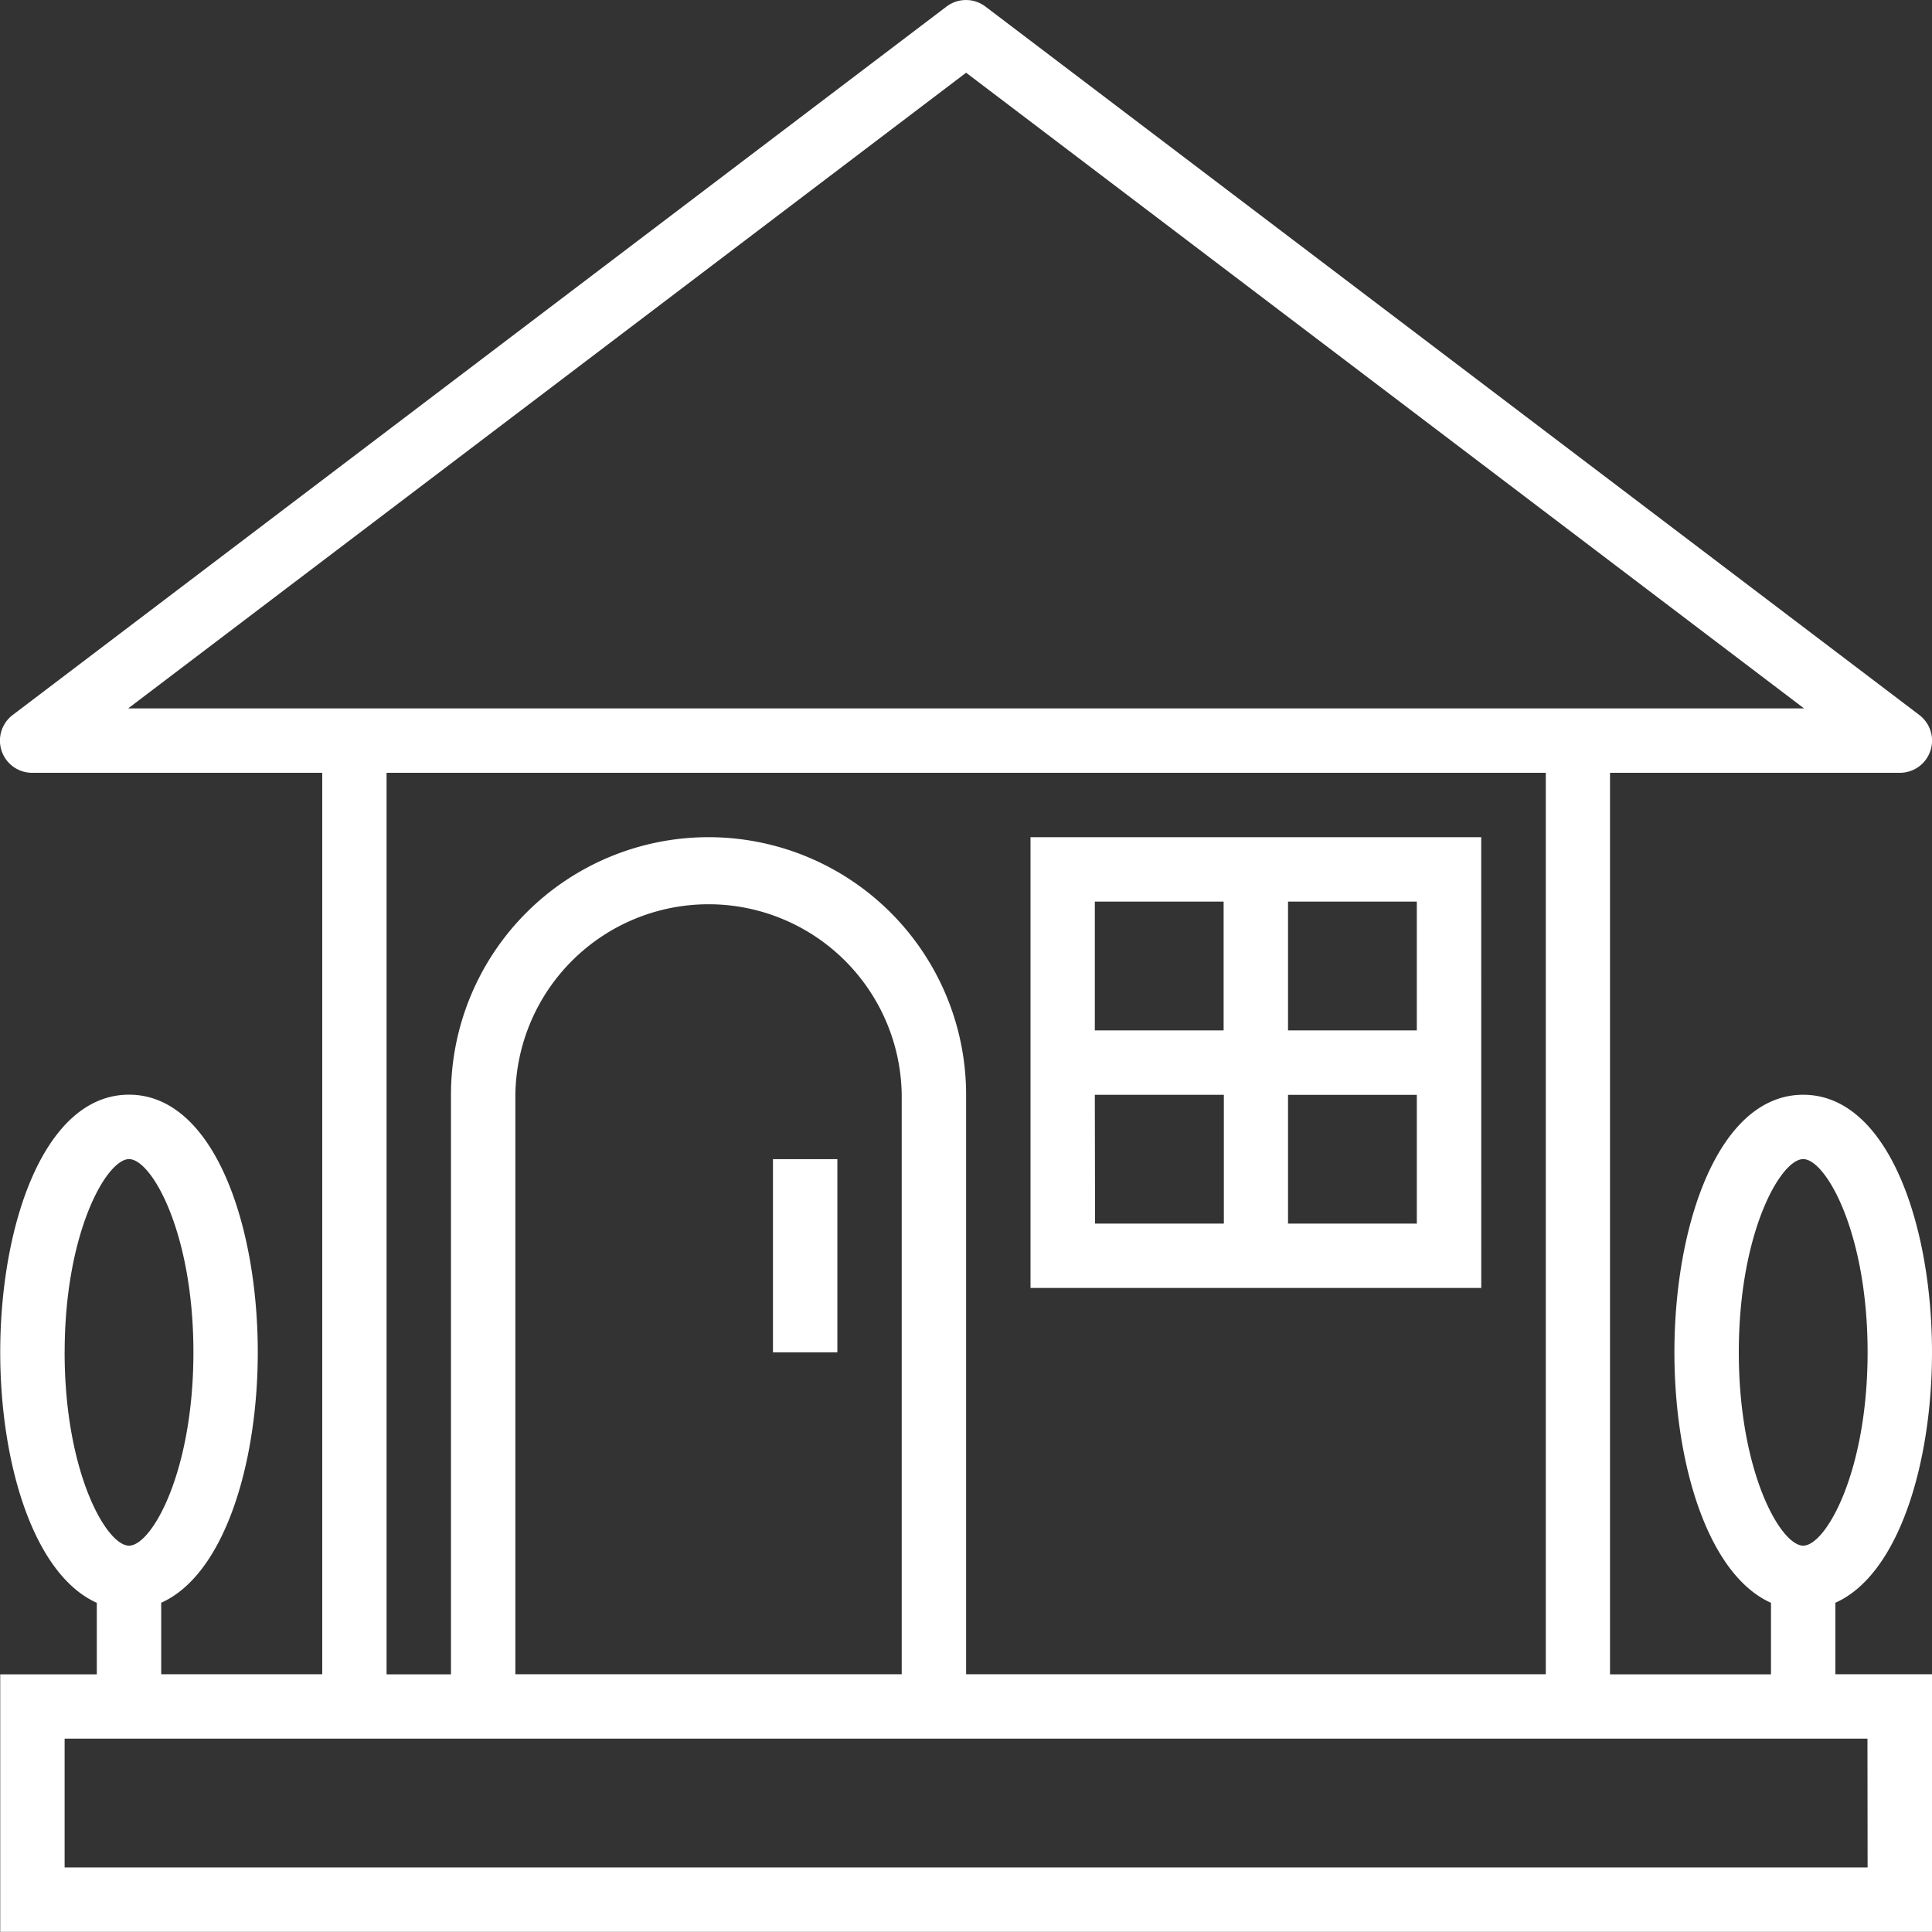 <svg xmlns="http://www.w3.org/2000/svg" viewBox="0 0 51.332 51.328">
  <rect x="0" y="0" width="51.332" height="51.328" fill="#333333" stroke="none"/>
  <defs>
    <style>
      .cls-1 {
        fill: #fff;
      }
    </style>
  </defs>
  <g id="house" transform="translate(-0.001 -0.033)">
    <path id="Path_98" data-name="Path 98" class="cls-1" d="M268.038,208.055H256.063v11.976h11.976Zm-1.711,5.133h-3.422v-3.422h3.422Zm-5.133-3.422v3.422h-3.422v-3.422Zm-3.422,5.133H261.2v3.422h-3.422Zm5.133,3.422V214.9h3.422v3.422Zm0,0" transform="translate(-228.682 -185.778)"/>
    <path id="Path_99" data-name="Path 99" class="cls-1" d="M192.063,288.055h1.711v5.133h-1.711Zm0,0" transform="translate(-171.525 -257.224)"/>
    <path id="Path_100" data-name="Path 100" class="cls-1" d="M51.333,35.963c0-3.4-1.175-6.843-3.422-6.843s-3.422,3.443-3.422,6.843c0,2.938.88,5.9,2.566,6.656v1.9H42.778V20.566h7.7a.855.855,0,0,0,.513-1.54L26.183.207a.856.856,0,0,0-1.033,0L.343,19.026a.855.855,0,0,0,.52,1.54h7.7V44.517H4.284v-1.9c1.687-.754,2.566-3.718,2.566-6.656,0-3.4-1.175-6.843-3.422-6.843S.007,32.562.007,35.963c0,2.938.88,5.9,2.566,6.656v1.9H.007v6.843H51.333V44.517H48.766v-1.9C50.453,41.866,51.333,38.9,51.333,35.963Zm-49.614,0c0-3.184,1.112-5.133,1.711-5.133S5.14,32.78,5.14,35.963,4.032,41.1,3.429,41.1,1.718,39.147,1.718,35.963ZM3.406,18.855,25.67,1.965l22.264,16.89Zm6.866,1.711h30.8V44.517H25.67V29.12a6.843,6.843,0,1,0-13.687,0v15.4H10.272ZM23.959,44.517H13.694V29.12a5.133,5.133,0,0,1,10.265,0ZM49.622,49.65H1.718V46.228h47.9ZM46.2,35.963c0-3.184,1.112-5.133,1.711-5.133s1.711,1.949,1.711,5.133S48.51,41.1,47.911,41.1,46.2,39.147,46.2,35.963Zm0,0" transform="translate(0)"/>
  </g>
</svg>
